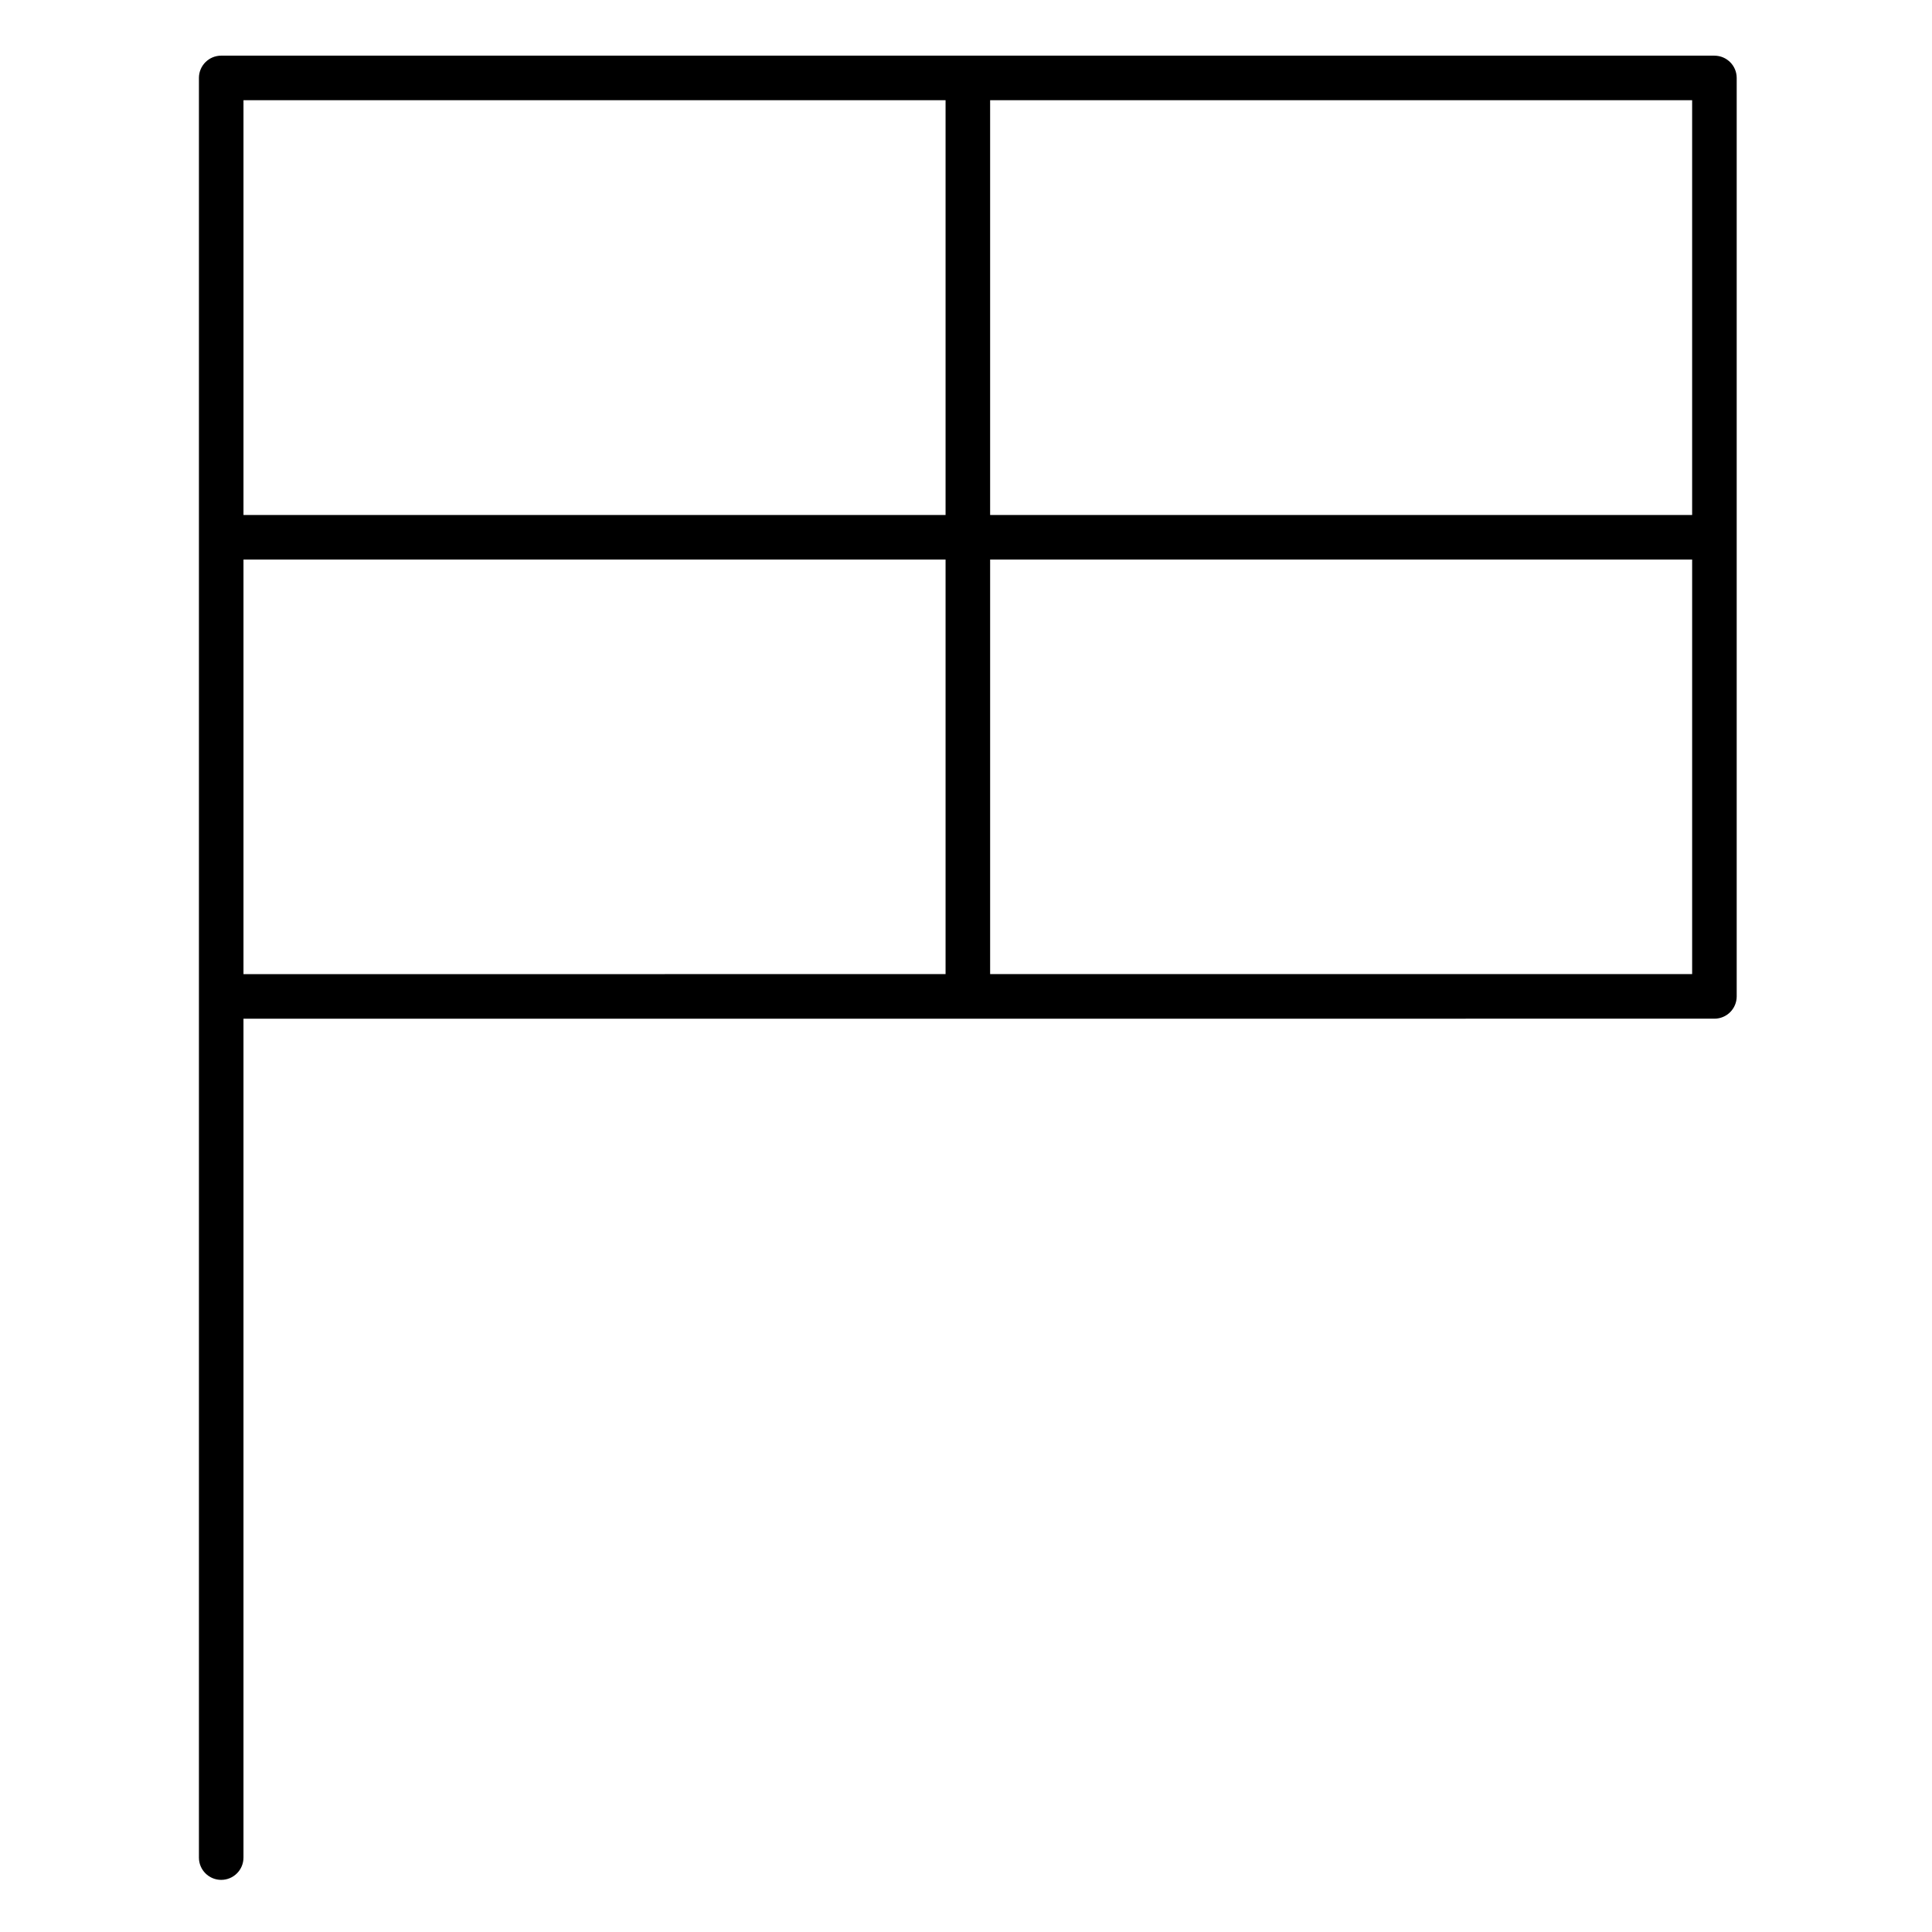 <?xml version="1.0" encoding="UTF-8"?>
<!-- Uploaded to: ICON Repo, www.iconrepo.com, Generator: ICON Repo Mixer Tools -->
<svg fill="#000000" width="800px" height="800px" version="1.1" viewBox="144 144 512 512" xmlns="http://www.w3.org/2000/svg">
 <path d="m598.34 158.75h-395.72c-3.262 0-5.902 2.644-5.902 5.902v471.63c0 3.262 2.644 5.902 5.902 5.902 3.262 0 5.902-2.644 5.902-5.902v-222.32h191.93c0.012 0 0.023 0.004 0.039 0.004 0.012 0 0.023-0.004 0.039-0.004l197.81-0.004c3.262 0 5.902-2.644 5.902-5.902v-243.4c0-3.262-2.644-5.902-5.902-5.902zm-5.906 121.73h-186.04v-109.92h186.04zm-197.85 0h-186.06v-109.92h186.06zm-186.06 11.809h186.06v109.86l-186.06 0.004zm197.87 109.86v-109.86h186.04v109.86z"/>
</svg>